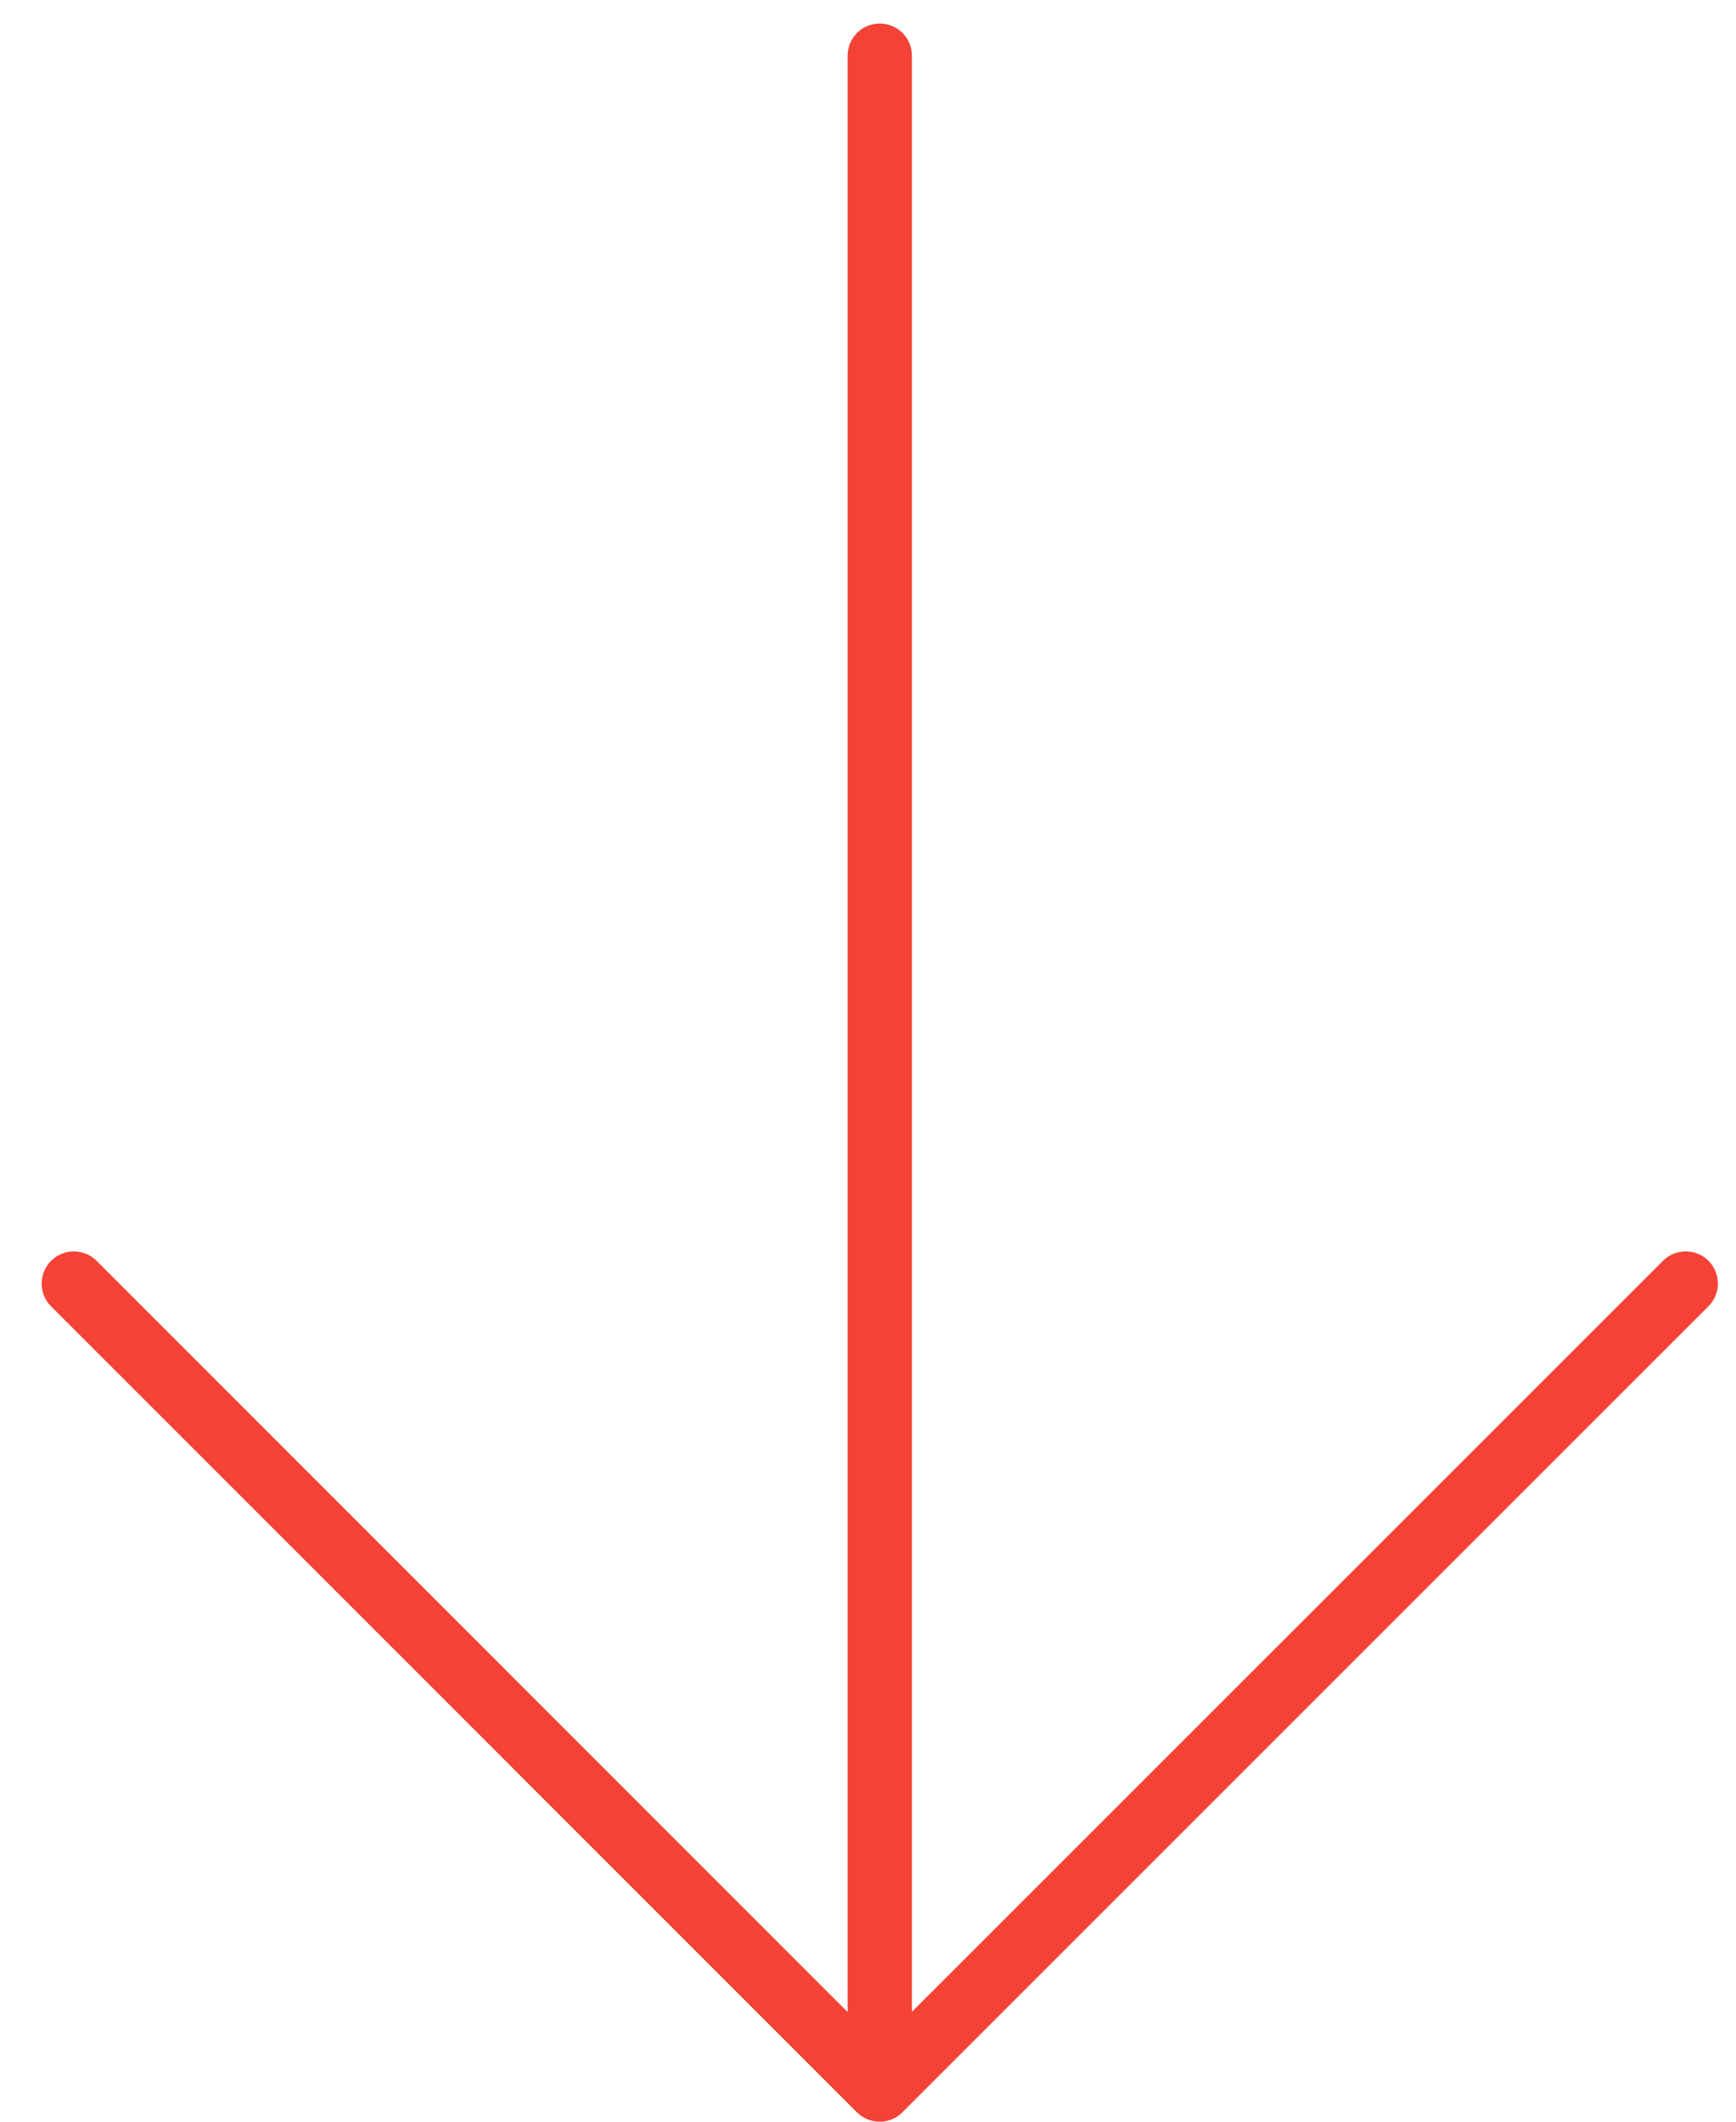 <?xml version="1.0" encoding="UTF-8"?>
<svg width="27px" height="33px" viewBox="0 0 27 33" version="1.1" xmlns="http://www.w3.org/2000/svg" xmlns:xlink="http://www.w3.org/1999/xlink">
    <!-- Generator: Sketch 46.2 (44496) - http://www.bohemiancoding.com/sketch -->
    <title>Untitled</title>
    <desc>Created with Sketch.</desc>
    <defs></defs>
    <g id="Page-1" stroke="none" stroke-width="1" fill="none" fill-rule="evenodd">
        <g id="Arrow-Icon" transform="translate(13.5, 16.5) rotate(180) translate(-13.5, -16.5) " fill-rule="nonzero" fill="#F44236">
            <path d="M12.817,1.709 L12.817,32.134 C12.817,32.41 13.041,32.634 13.317,32.634 C13.594,32.634 13.817,32.41 13.817,32.134 L13.817,1.705 L25.498,13.39 C25.596,13.487 25.724,13.536 25.852,13.536 C25.98,13.536 26.108,13.487 26.206,13.389 C26.401,13.194 26.401,12.877 26.206,12.682 L13.673,0.146 C13.581,0.055 13.458,0.003 13.329,0 C13.325,4.79163307e-05 13.321,0 13.317,0 C13.165,0 13.03,0.068 12.938,0.174 L0.428,12.683 C0.233,12.878 0.233,13.195 0.428,13.39 C0.623,13.585 0.94,13.585 1.135,13.39 L12.817,1.709 Z" id="Combined-Shape"></path>
        </g>
    </g>
</svg>